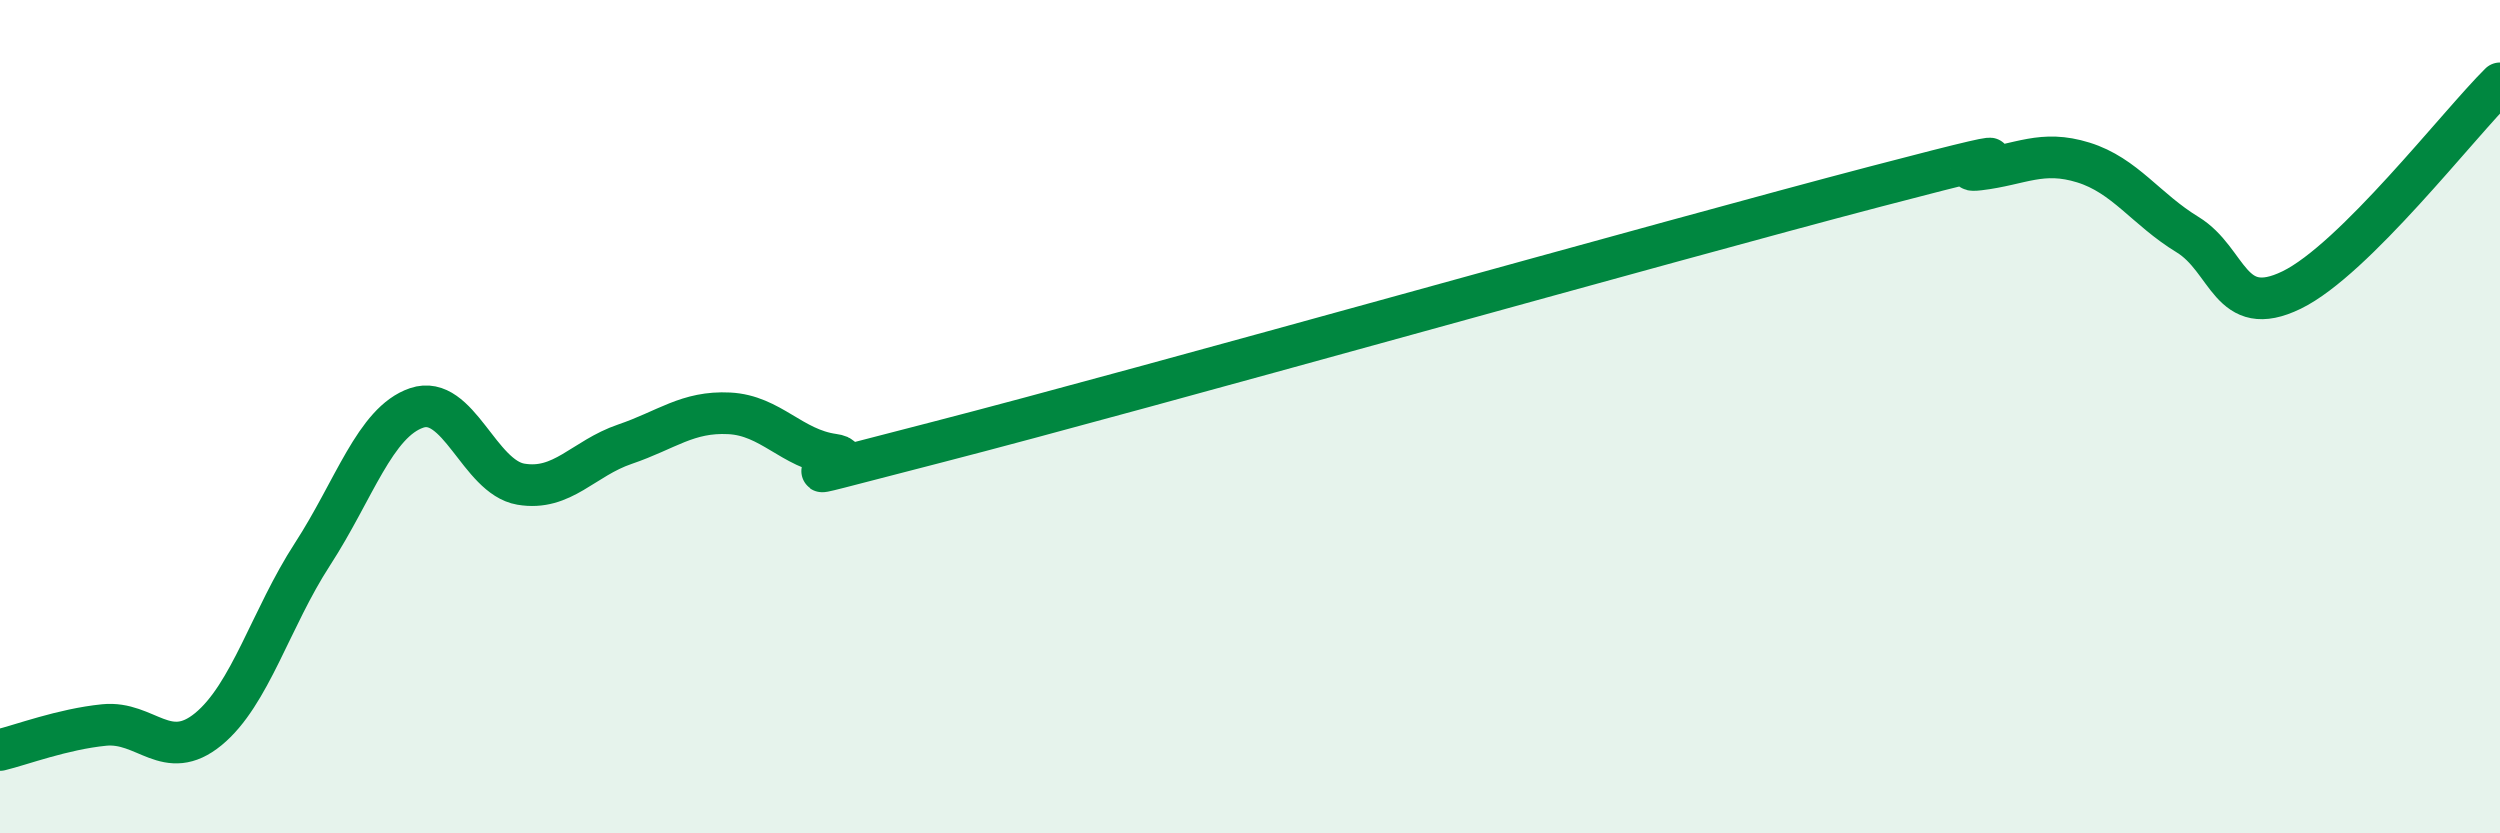 
    <svg width="60" height="20" viewBox="0 0 60 20" xmlns="http://www.w3.org/2000/svg">
      <path
        d="M 0,18 C 0.5,17.88 1.5,17.5 2.5,17.4 C 3.5,17.3 4,18.32 5,17.5 C 6,16.68 6.5,14.84 7.5,13.3 C 8.5,11.76 9,10.13 10,9.79 C 11,9.45 11.5,11.45 12.5,11.62 C 13.5,11.79 14,11 15,10.66 C 16,10.32 16.5,9.87 17.5,9.92 C 18.5,9.97 19,10.77 20,10.91 C 21,11.05 17.5,11.9 22.5,10.61 C 27.5,9.32 40,5.79 45,4.48 C 50,3.17 46.5,4.19 47.5,4.07 C 48.5,3.95 49,3.59 50,3.9 C 51,4.21 51.5,5.02 52.5,5.63 C 53.5,6.24 53.5,7.69 55,6.96 C 56.5,6.23 59,2.99 60,2L60 20L0 20Z"
        fill="#008740"
        opacity="0.1"
        stroke-linecap="round"
        stroke-linejoin="round"
      />
      <path
        d="M 0,18 C 0.5,17.88 1.5,17.5 2.5,17.4 C 3.5,17.3 4,18.32 5,17.5 C 6,16.68 6.5,14.84 7.5,13.3 C 8.5,11.76 9,10.13 10,9.79 C 11,9.45 11.5,11.45 12.5,11.62 C 13.5,11.79 14,11 15,10.66 C 16,10.32 16.5,9.87 17.5,9.92 C 18.5,9.97 19,10.77 20,10.91 C 21,11.05 17.5,11.9 22.5,10.61 C 27.5,9.32 40,5.79 45,4.48 C 50,3.17 46.5,4.19 47.5,4.07 C 48.5,3.95 49,3.59 50,3.9 C 51,4.21 51.5,5.02 52.5,5.63 C 53.5,6.24 53.5,7.69 55,6.96 C 56.5,6.23 59,2.99 60,2"
        stroke="#008740"
        stroke-width="1"
        fill="none"
        stroke-linecap="round"
        stroke-linejoin="round"
      />
    </svg>
  